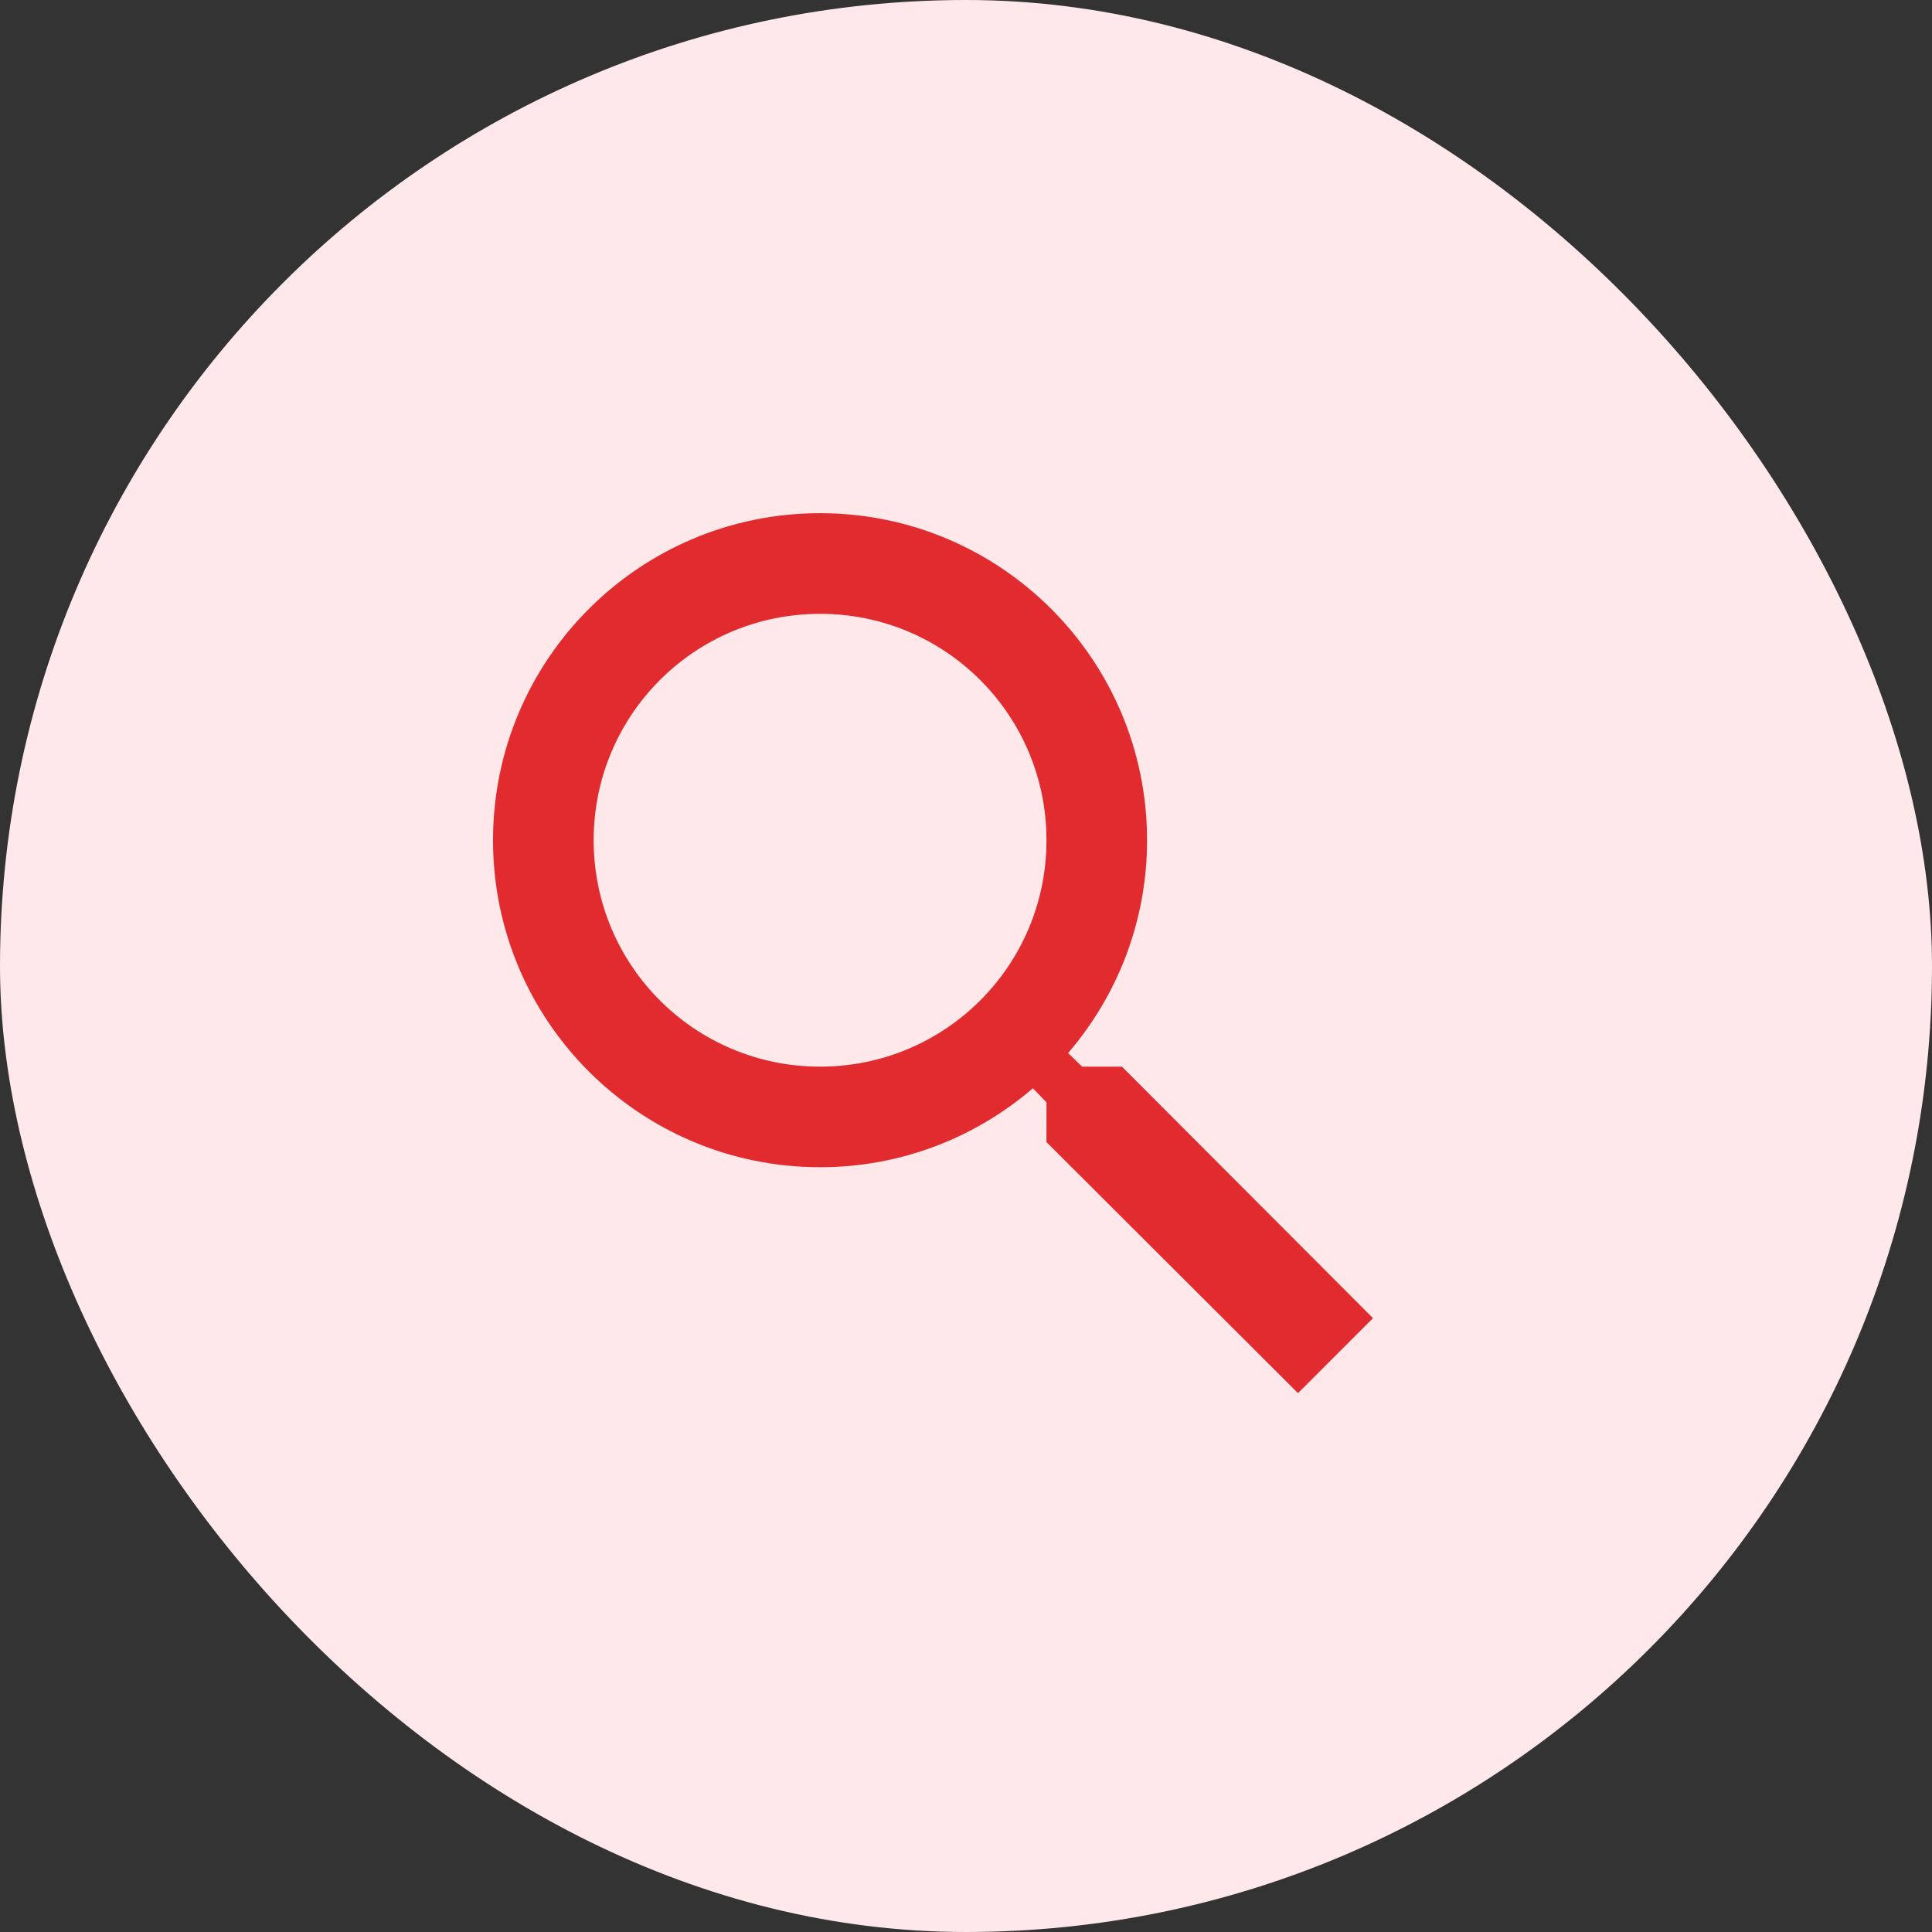 <svg width="32" height="32" viewBox="0 0 32 32" fill="none" xmlns="http://www.w3.org/2000/svg">
<rect x="0" y="0" width="32" height="32" fill="#333333" stroke="none"/>
<rect width="32" height="32" rx="16" fill="#FFE8E9"/>
<g clip-path="url(#clip0_1370_3511)">
<path d="M18.583 17.667H17.924L17.691 17.442C18.508 16.492 18.999 15.258 18.999 13.917C18.999 10.925 16.574 8.5 13.583 8.5C10.591 8.5 8.166 10.925 8.166 13.917C8.166 16.908 10.591 19.333 13.583 19.333C14.924 19.333 16.158 18.842 17.108 18.025L17.333 18.258V18.917L21.499 23.075L22.741 21.833L18.583 17.667ZM13.583 17.667C11.508 17.667 9.833 15.992 9.833 13.917C9.833 11.842 11.508 10.167 13.583 10.167C15.658 10.167 17.333 11.842 17.333 13.917C17.333 15.992 15.658 17.667 13.583 17.667Z" fill="#E12B2F"/>
</g>
<defs>
<clipPath id="clip0_1370_3511">
<rect width="20" height="20" fill="white" transform="translate(5.666 6)"/>
</clipPath>
</defs>
</svg>
